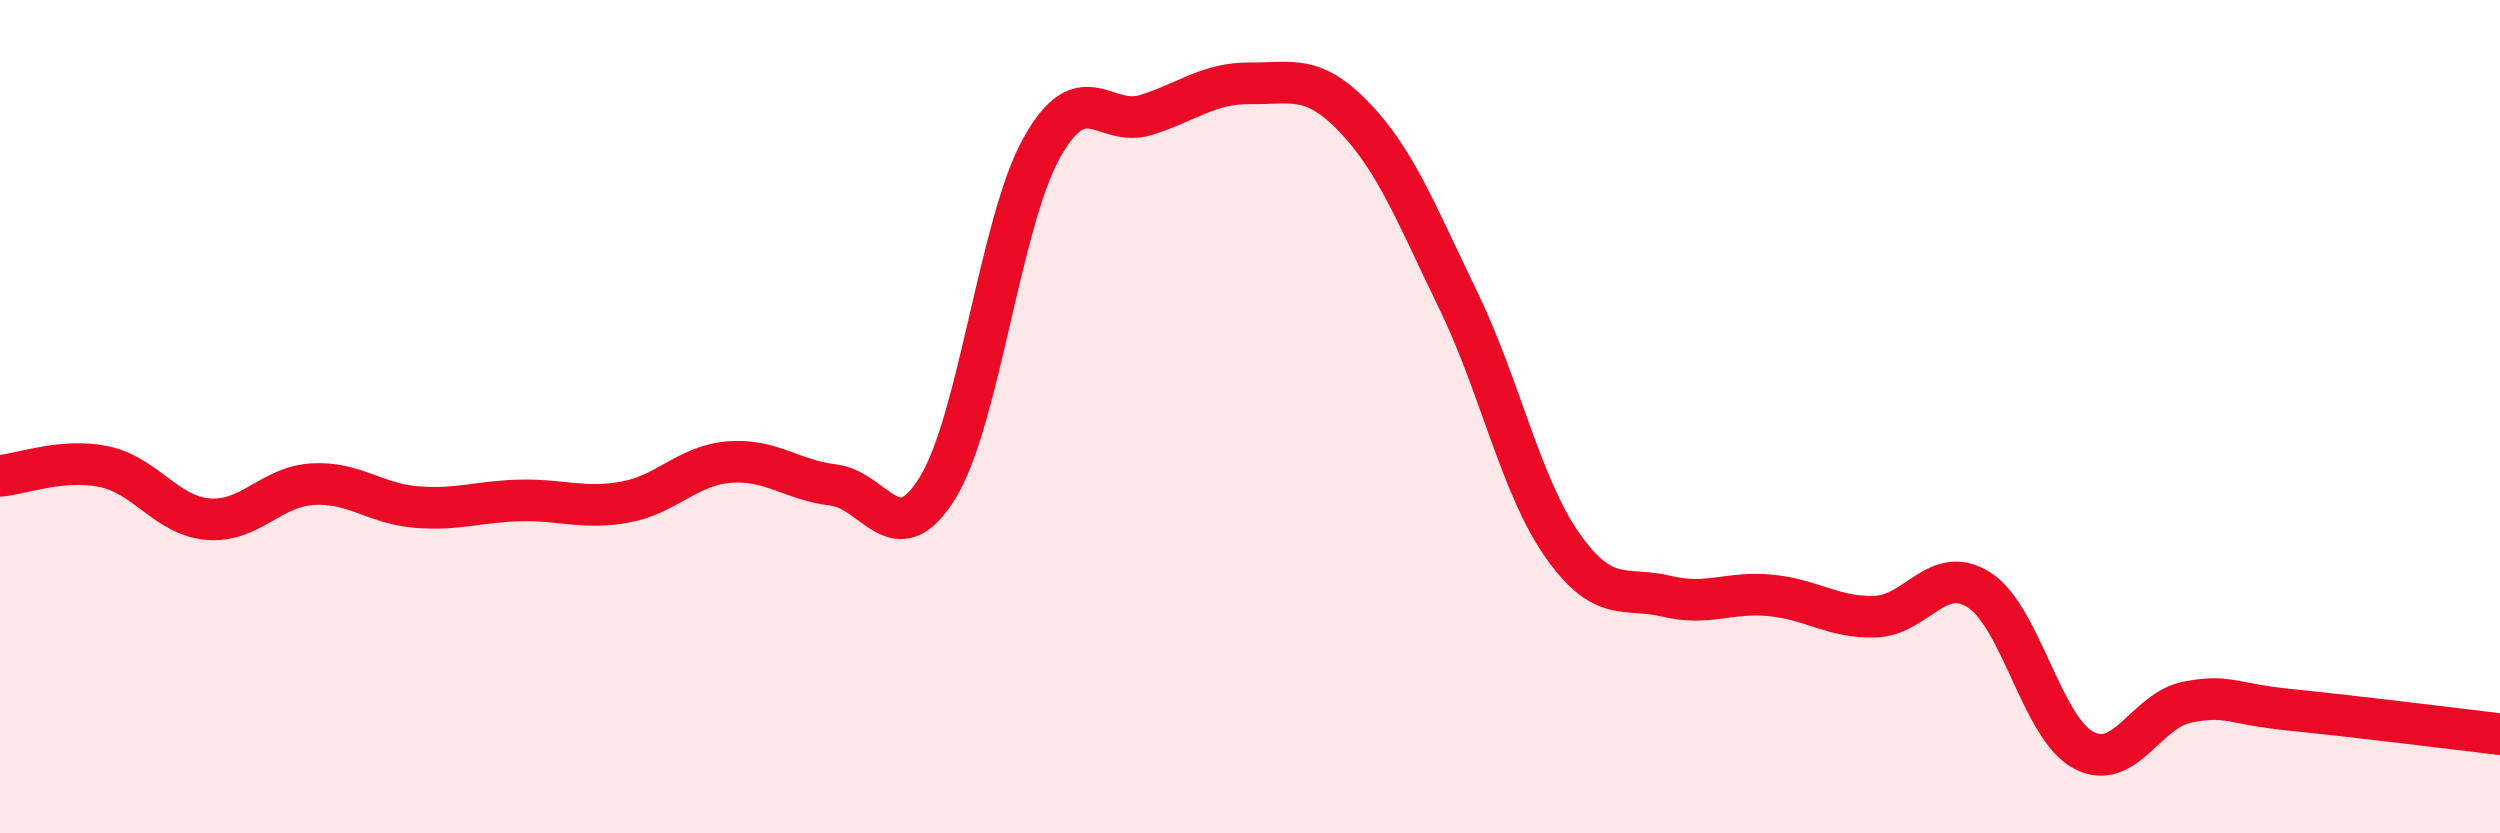 
    <svg width="60" height="20" viewBox="0 0 60 20" xmlns="http://www.w3.org/2000/svg">
      <path
        d="M 0,11.42 C 0.5,11.38 1.5,10.99 2.5,11.2 C 3.5,11.41 4,12.38 5,12.46 C 6,12.54 6.5,11.68 7.5,11.62 C 8.5,11.56 9,12.09 10,12.17 C 11,12.25 11.5,12.03 12.5,12.01 C 13.5,11.99 14,12.23 15,12.05 C 16,11.87 16.5,11.17 17.5,11.09 C 18.5,11.01 19,11.52 20,11.64 C 21,11.76 21.5,13.33 22.5,11.71 C 23.5,10.09 24,5.34 25,3.55 C 26,1.76 26.5,3.07 27.5,2.76 C 28.5,2.45 29,1.99 30,2 C 31,2.01 31.5,1.77 32.5,2.81 C 33.5,3.85 34,5.15 35,7.21 C 36,9.27 36.5,11.67 37.5,13.09 C 38.5,14.51 39,14.07 40,14.31 C 41,14.55 41.5,14.19 42.5,14.29 C 43.5,14.39 44,14.83 45,14.8 C 46,14.77 46.5,13.52 47.5,14.16 C 48.5,14.8 49,17.46 50,18 C 51,18.54 51.5,17.04 52.5,16.85 C 53.5,16.66 53.5,16.89 55,17.04 C 56.5,17.19 59,17.5 60,17.62L60 20L0 20Z"
        fill="#EB0A25"
        opacity="0.1"
        stroke-linecap="round"
        stroke-linejoin="round"
      />
      <path
        d="M 0,11.42 C 0.5,11.38 1.5,10.99 2.5,11.2 C 3.5,11.41 4,12.38 5,12.46 C 6,12.54 6.5,11.68 7.5,11.62 C 8.5,11.56 9,12.09 10,12.17 C 11,12.25 11.5,12.03 12.5,12.01 C 13.5,11.99 14,12.23 15,12.05 C 16,11.87 16.5,11.17 17.5,11.09 C 18.5,11.01 19,11.52 20,11.64 C 21,11.76 21.5,13.33 22.5,11.71 C 23.5,10.09 24,5.34 25,3.55 C 26,1.76 26.5,3.07 27.5,2.76 C 28.5,2.45 29,1.99 30,2 C 31,2.01 31.5,1.77 32.5,2.81 C 33.5,3.85 34,5.15 35,7.21 C 36,9.27 36.5,11.67 37.5,13.09 C 38.5,14.51 39,14.07 40,14.31 C 41,14.55 41.5,14.19 42.5,14.29 C 43.5,14.39 44,14.83 45,14.8 C 46,14.77 46.5,13.52 47.5,14.16 C 48.5,14.8 49,17.46 50,18 C 51,18.54 51.5,17.04 52.5,16.85 C 53.5,16.66 53.5,16.89 55,17.04 C 56.5,17.19 59,17.5 60,17.62"
        stroke="#EB0A25"
        stroke-width="1"
        fill="none"
        stroke-linecap="round"
        stroke-linejoin="round"
      />
    </svg>
  